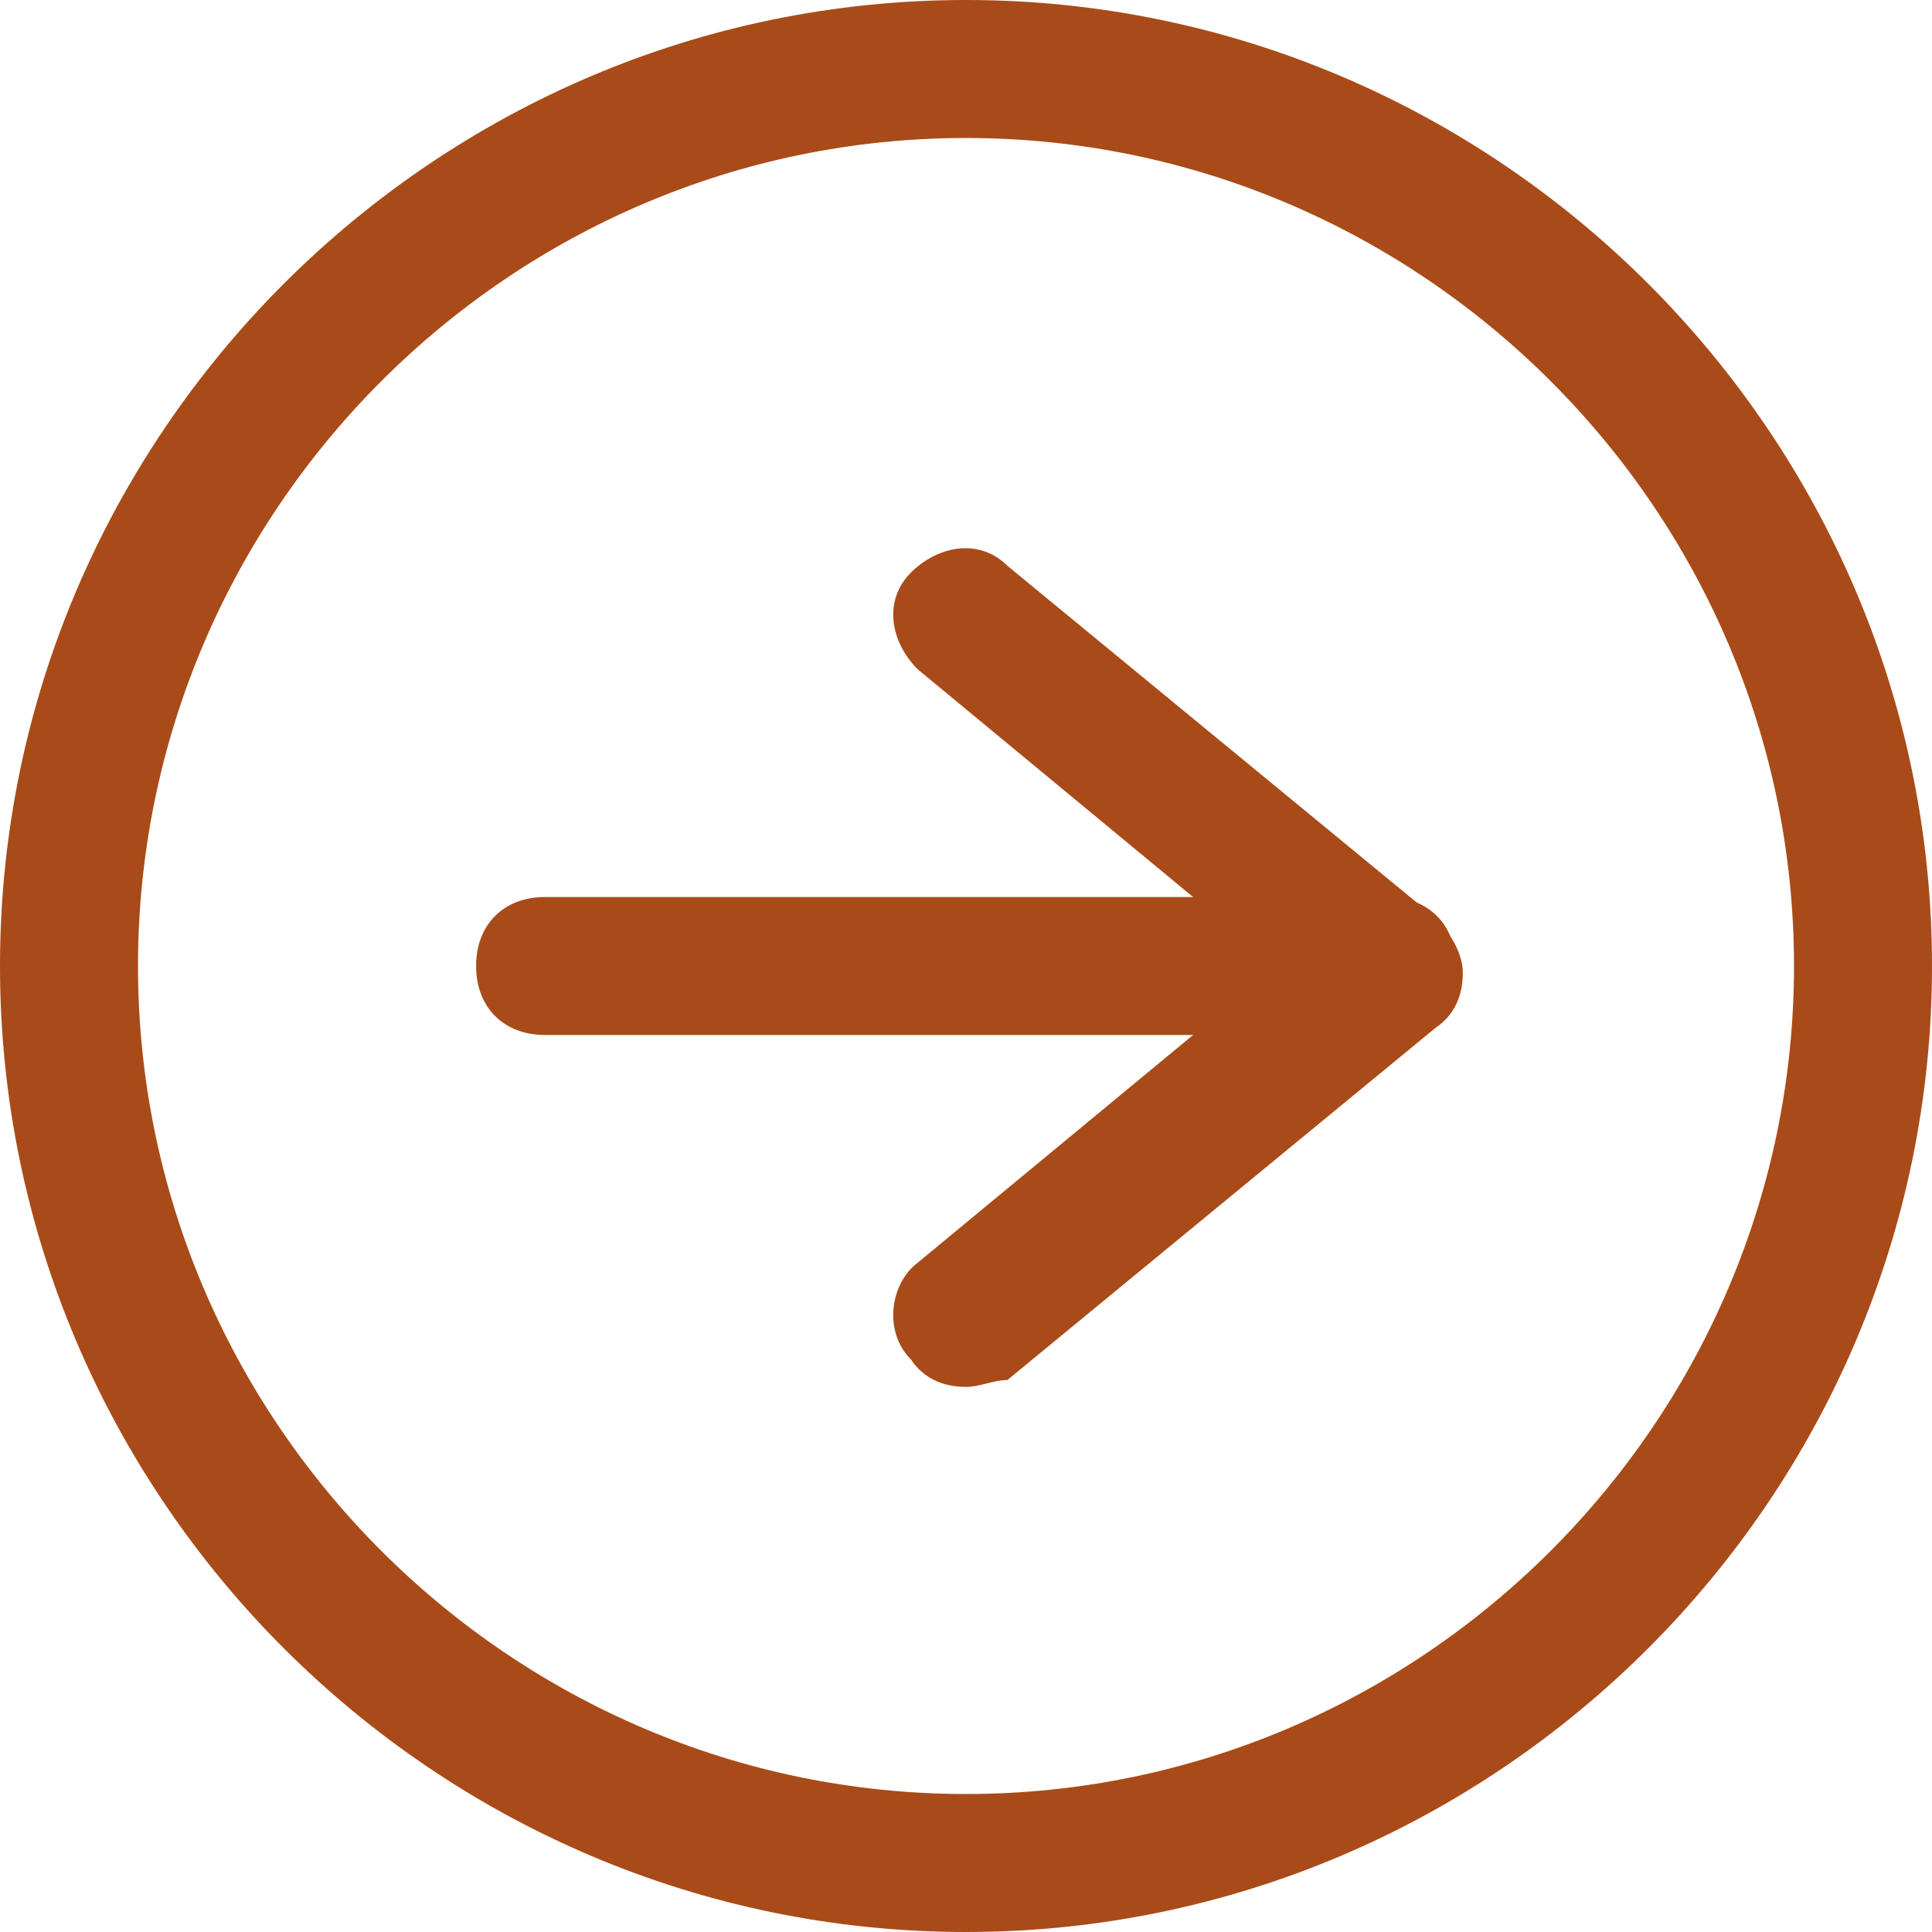 <svg xmlns="http://www.w3.org/2000/svg" xmlns:xlink="http://www.w3.org/1999/xlink" id="&#x30EC;&#x30A4;&#x30E4;&#x30FC;_1" x="0px" y="0px" viewBox="0 0 28 28" style="enable-background:new 0 0 28 28;" xml:space="preserve"> <style type="text/css"> .st0{fill:#A94B18;} </style> <g> <g> <g> <path class="st0" d="M20.1,15H7.9c-0.6,0-1-0.4-1-1s0.4-1,1-1h12.2c0.6,0,1,0.4,1,1S20.6,15,20.1,15z"></path> </g> <g> <path class="st0" d="M14,20.1c-0.3,0-0.6-0.1-0.8-0.4c-0.4-0.4-0.3-1.1,0.1-1.4l5.2-4.3l-5.2-4.3c-0.4-0.4-0.5-1-0.1-1.4 c0.4-0.4,1-0.5,1.4-0.1l6.2,5.1c0.2,0.2,0.4,0.5,0.4,0.8s-0.1,0.6-0.4,0.8L14.6,20C14.4,20,14.2,20.1,14,20.1z"></path> </g> </g> <g> <path class="st0" d="M14,28C6.3,28,0,21.7,0,14S6.3,0,14,0s14,6.3,14,14S21.7,28,14,28z M14,2C7.4,2,2,7.4,2,14s5.4,12,12,12 s12-5.4,12-12S20.6,2,14,2z"></path> </g> </g> </svg>